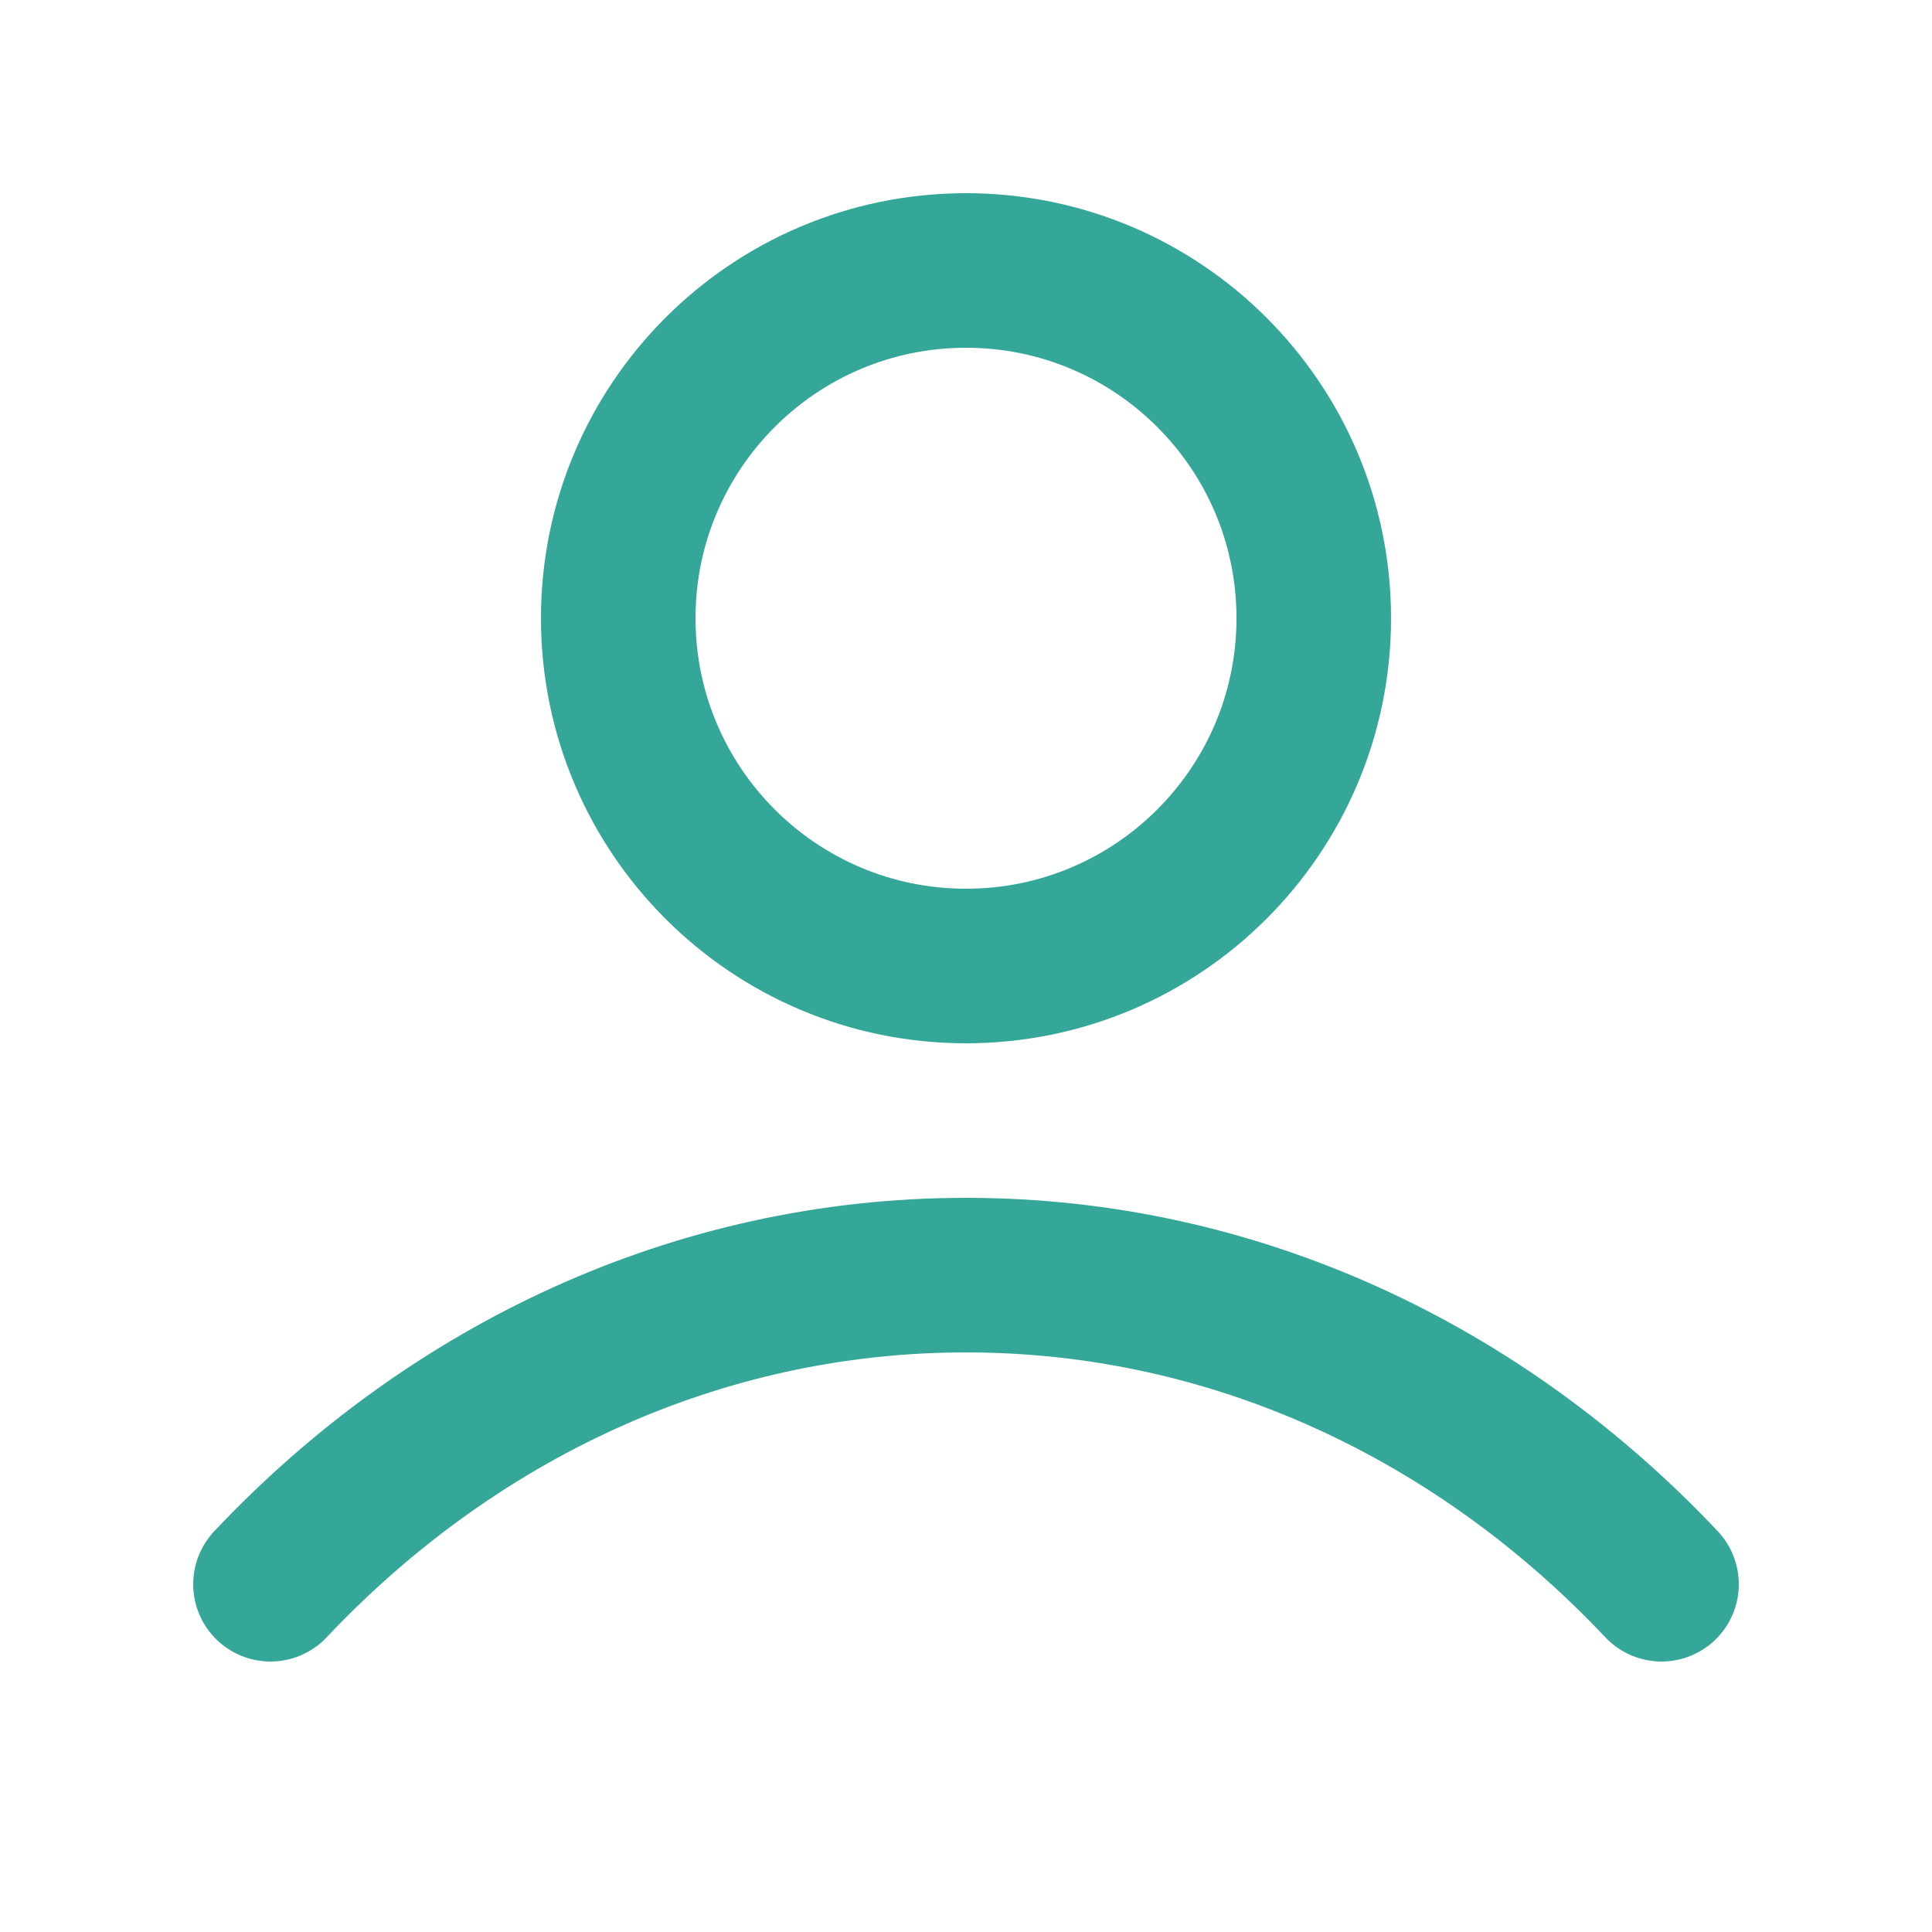<svg width="25" height="25" viewBox="0 0 25 25" fill="none" xmlns="http://www.w3.org/2000/svg">
<path d="M3.5 20.5C5.836 18.023 9.007 16.5 12.5 16.5C15.993 16.5 19.164 18.023 21.5 20.5M17 8C17 10.485 14.985 12.5 12.5 12.5C10.015 12.5 8 10.485 8 8C8 5.515 10.015 3.5 12.5 3.5C14.985 3.5 17 5.515 17 8Z" stroke="#34A798" stroke-width="2" stroke-linecap="round" stroke-linejoin="round"/>
</svg>
